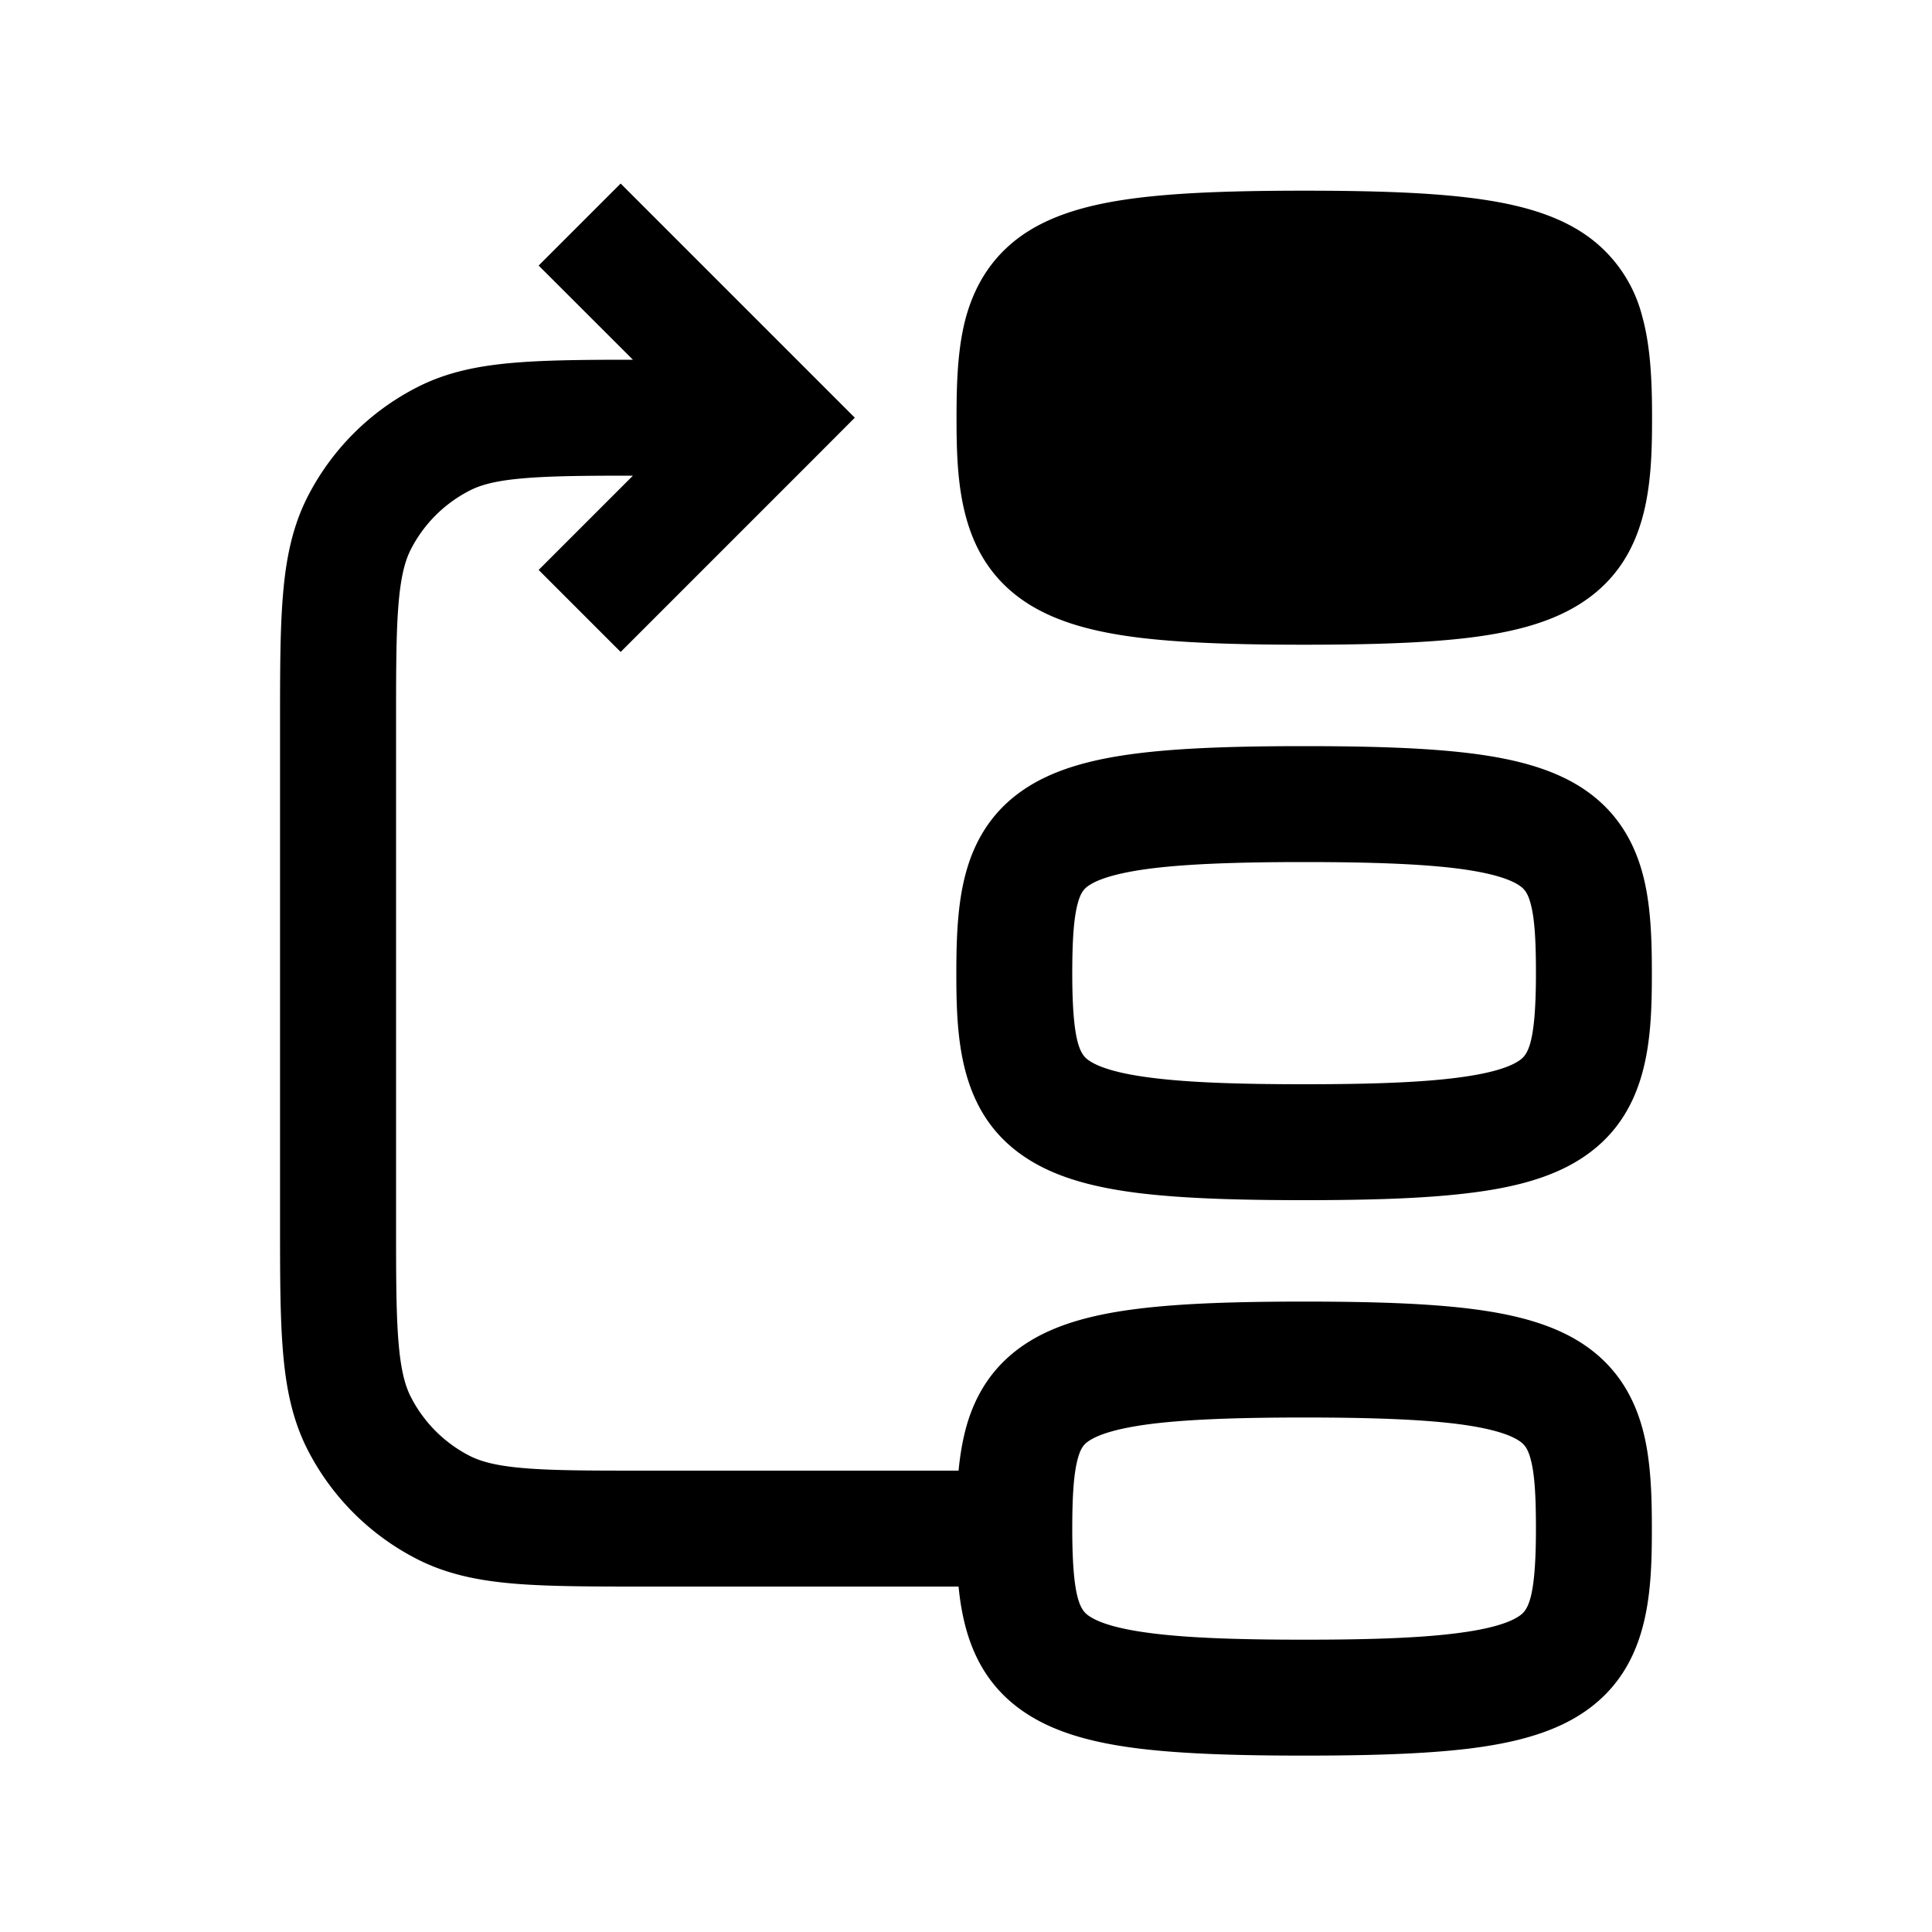 <svg
  xmlns="http://www.w3.org/2000/svg"
  width="20"
  height="20"
  fill="none"
  viewBox="0 0 20 20"
>
  <path
    fill="currentColor"
    fill-rule="evenodd"
    d="M11.1 15.824c0 .77.095.856.188.914.092.058.276.126.656.172.373.046.874.064 1.556.064.683 0 1.184-.018 1.556-.064.38-.046.565-.114.657-.172.093-.058.187-.143.187-.914 0-.365-.016-.582-.057-.727-.031-.111-.067-.15-.125-.187-.09-.057-.272-.125-.653-.172-.373-.045-.877-.064-1.565-.064-.687 0-1.19.019-1.564.064-.381.047-.564.115-.654.172-.058.036-.093.075-.124.187-.04.145-.058.362-.058.727Zm2.4 2.35c-.692 0-1.253-.018-1.701-.072-.44-.054-.834-.15-1.149-.348-.515-.323-.677-.82-.727-1.33H6.675c-.539 0-.98 0-1.338-.029-.37-.03-.705-.095-1.017-.254a2.6 2.6 0 0 1-1.137-1.136c-.159-.313-.224-.648-.254-1.018-.03-.358-.03-.799-.03-1.338V7.5c0-.539 0-.98.03-1.337.03-.37.095-.705.254-1.018A2.6 2.6 0 0 1 4.32 4.008c.312-.16.647-.224 1.017-.254.33-.027.732-.03 1.215-.03l-.976-.975.849-.849 2 2 .424.424-.424.425-2 2-.849-.849.976-.976c-.491 0-.84.003-1.117.026-.296.024-.455.068-.57.127a1.4 1.4 0 0 0-.613.612c-.058.115-.103.274-.127.57-.025.304-.025.695-.025 1.265v5.1c0 .57 0 .962.025 1.265.024.296.069.456.127.57a1.4 1.4 0 0 0 .612.613c.116.058.275.103.571.127.304.025.695.025 1.265.025h3.223c.015-.156.04-.307.079-.45.098-.353.293-.66.64-.879.314-.198.708-.294 1.149-.348.449-.055 1.012-.073 1.71-.073.697 0 1.26.018 1.71.073.44.054.834.15 1.148.348.346.219.541.526.64.88.09.32.101.686.101 1.05 0 .687-.03 1.477-.75 1.93-.314.197-.708.293-1.148.347-.448.054-1.01.072-1.702.072Zm-2.4-8.1c0 .77.095.856.188.914.092.058.276.126.656.172.373.046.874.064 1.556.064.683 0 1.184-.018 1.556-.064.38-.046.565-.114.657-.172.093-.058.187-.143.187-.914 0-.365-.016-.582-.057-.727-.031-.111-.067-.15-.125-.187-.09-.057-.272-.125-.653-.172-.373-.045-.877-.064-1.565-.064-.687 0-1.19.019-1.564.064-.381.047-.564.115-.654.172-.058.036-.093.076-.124.187-.04.145-.058.362-.058.727Zm2.4 2.35c-.692 0-1.253-.018-1.701-.072-.44-.054-.834-.15-1.149-.348-.72-.451-.75-1.242-.75-1.93 0-.363.012-.73.102-1.05.098-.353.293-.66.64-.879.314-.198.708-.294 1.149-.348.449-.055 1.012-.073 1.71-.073.697 0 1.26.018 1.71.073.44.054.834.15 1.148.348.346.219.541.526.64.88.09.32.101.686.101 1.05 0 .687-.03 1.478-.75 1.93-.314.197-.708.293-1.148.346-.448.055-1.01.073-1.702.073ZM11.8 6.602c.448.054 1.009.072 1.701.072.693 0 1.254-.018 1.702-.072.44-.054.834-.15 1.149-.348.719-.451.75-1.242.75-1.93 0-.363-.013-.73-.102-1.05a1.463 1.463 0 0 0-.64-.879c-.314-.198-.708-.294-1.149-.348-.449-.055-1.013-.073-1.71-.073-.697 0-1.26.018-1.71.073-.44.054-.834.15-1.149.348-.345.219-.54.526-.64.88-.089.32-.1.686-.1 1.05 0 .687.03 1.478.749 1.93.315.197.708.293 1.149.347Z"
    clip-rule="evenodd"
  />
</svg>
